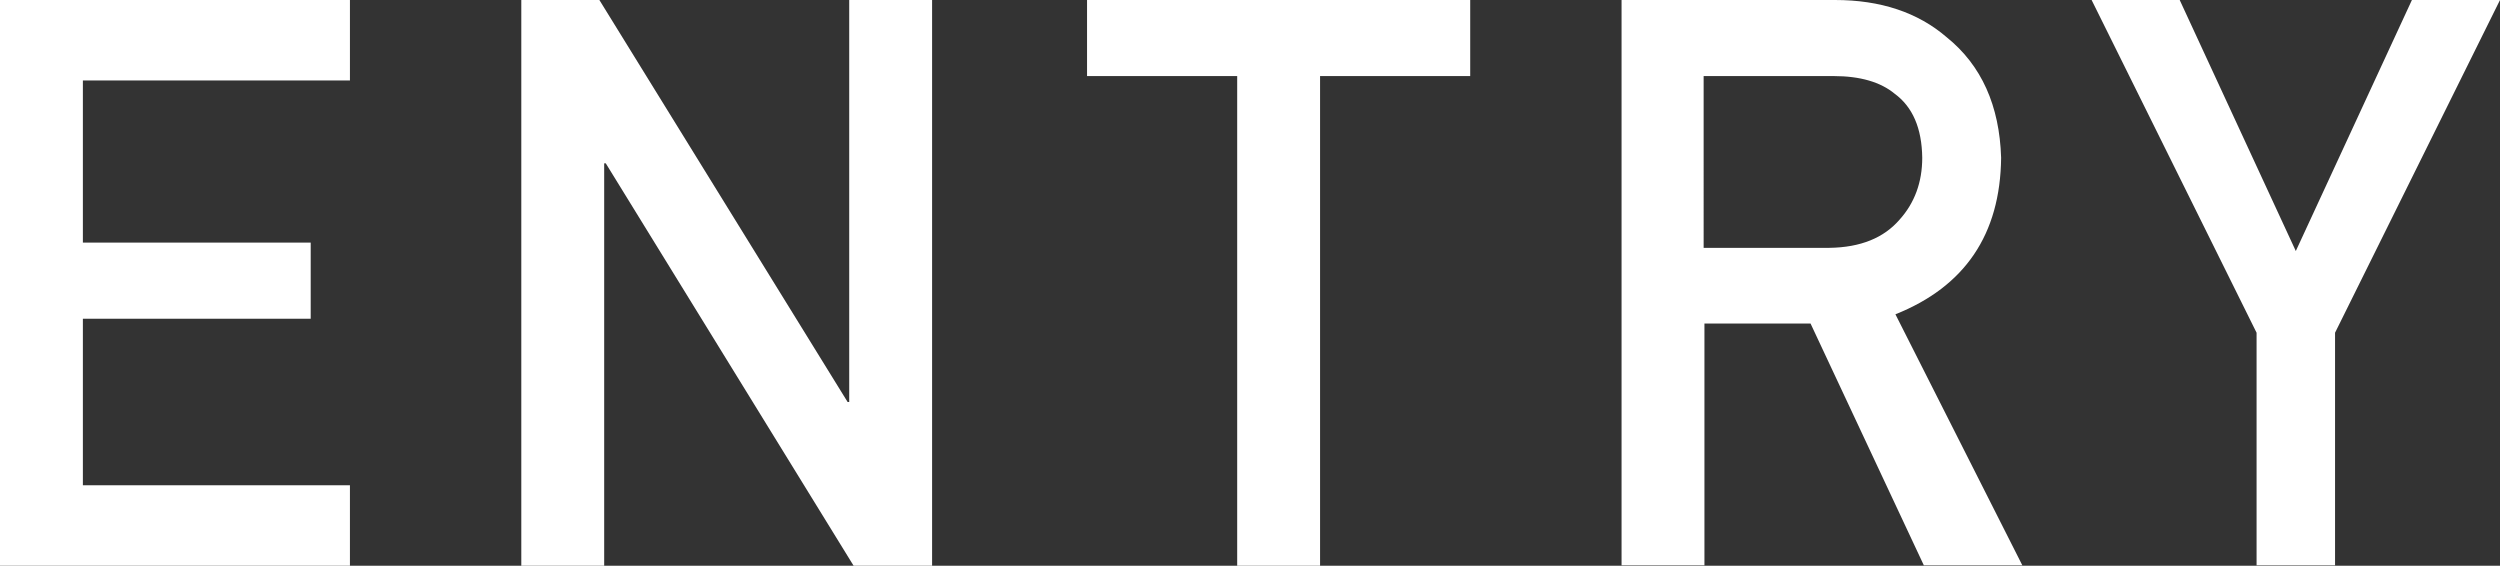 <?xml version="1.0" encoding="UTF-8"?><svg xmlns="http://www.w3.org/2000/svg" width="62.44" height="14.13" viewBox="0 0 62.44 14.13"><rect x="0" y="0" width="62.44" height="14.13" fill="#333333" stroke="none"/><defs><style>.d{fill:#fff;}</style></defs><g id="a"/><g id="b"><g id="c"><g><path class="d" d="M0,0H8.74V2.01H2.07V6.06H7.76v1.9H2.07v4.16h6.67v2.01H0V0Z"/><path class="d" d="M13.02,0h1.95l6.2,10.04h.04V0h2.07V14.13h-1.96L15.13,4.08h-.04V14.13h-2.07V0Z"/><path class="d" d="M30.9,1.9h-3.75V0h9.57V1.9h-3.75V14.13h-2.07V1.9Z"/><path class="d" d="M40.48,0h5.35c1.14,0,2.07,.31,2.79,.93,.87,.7,1.32,1.71,1.36,3.01-.02,1.92-.91,3.22-2.64,3.91l3.17,6.27h-2.46l-2.83-6.04h-2.65v6.04h-2.07V0Zm2.07,6.19h3.14c.78-.01,1.36-.25,1.75-.7,.38-.42,.57-.94,.57-1.55-.01-.74-.24-1.27-.69-1.6-.35-.29-.86-.44-1.52-.44h-3.25V6.19Z"/><path class="d" d="M56.36,8.31L52.24,0h2.2l2.9,6.27,2.9-6.27h2.2l-4.12,8.31v5.81h-1.96v-5.81Z"/></g></g></g></svg>